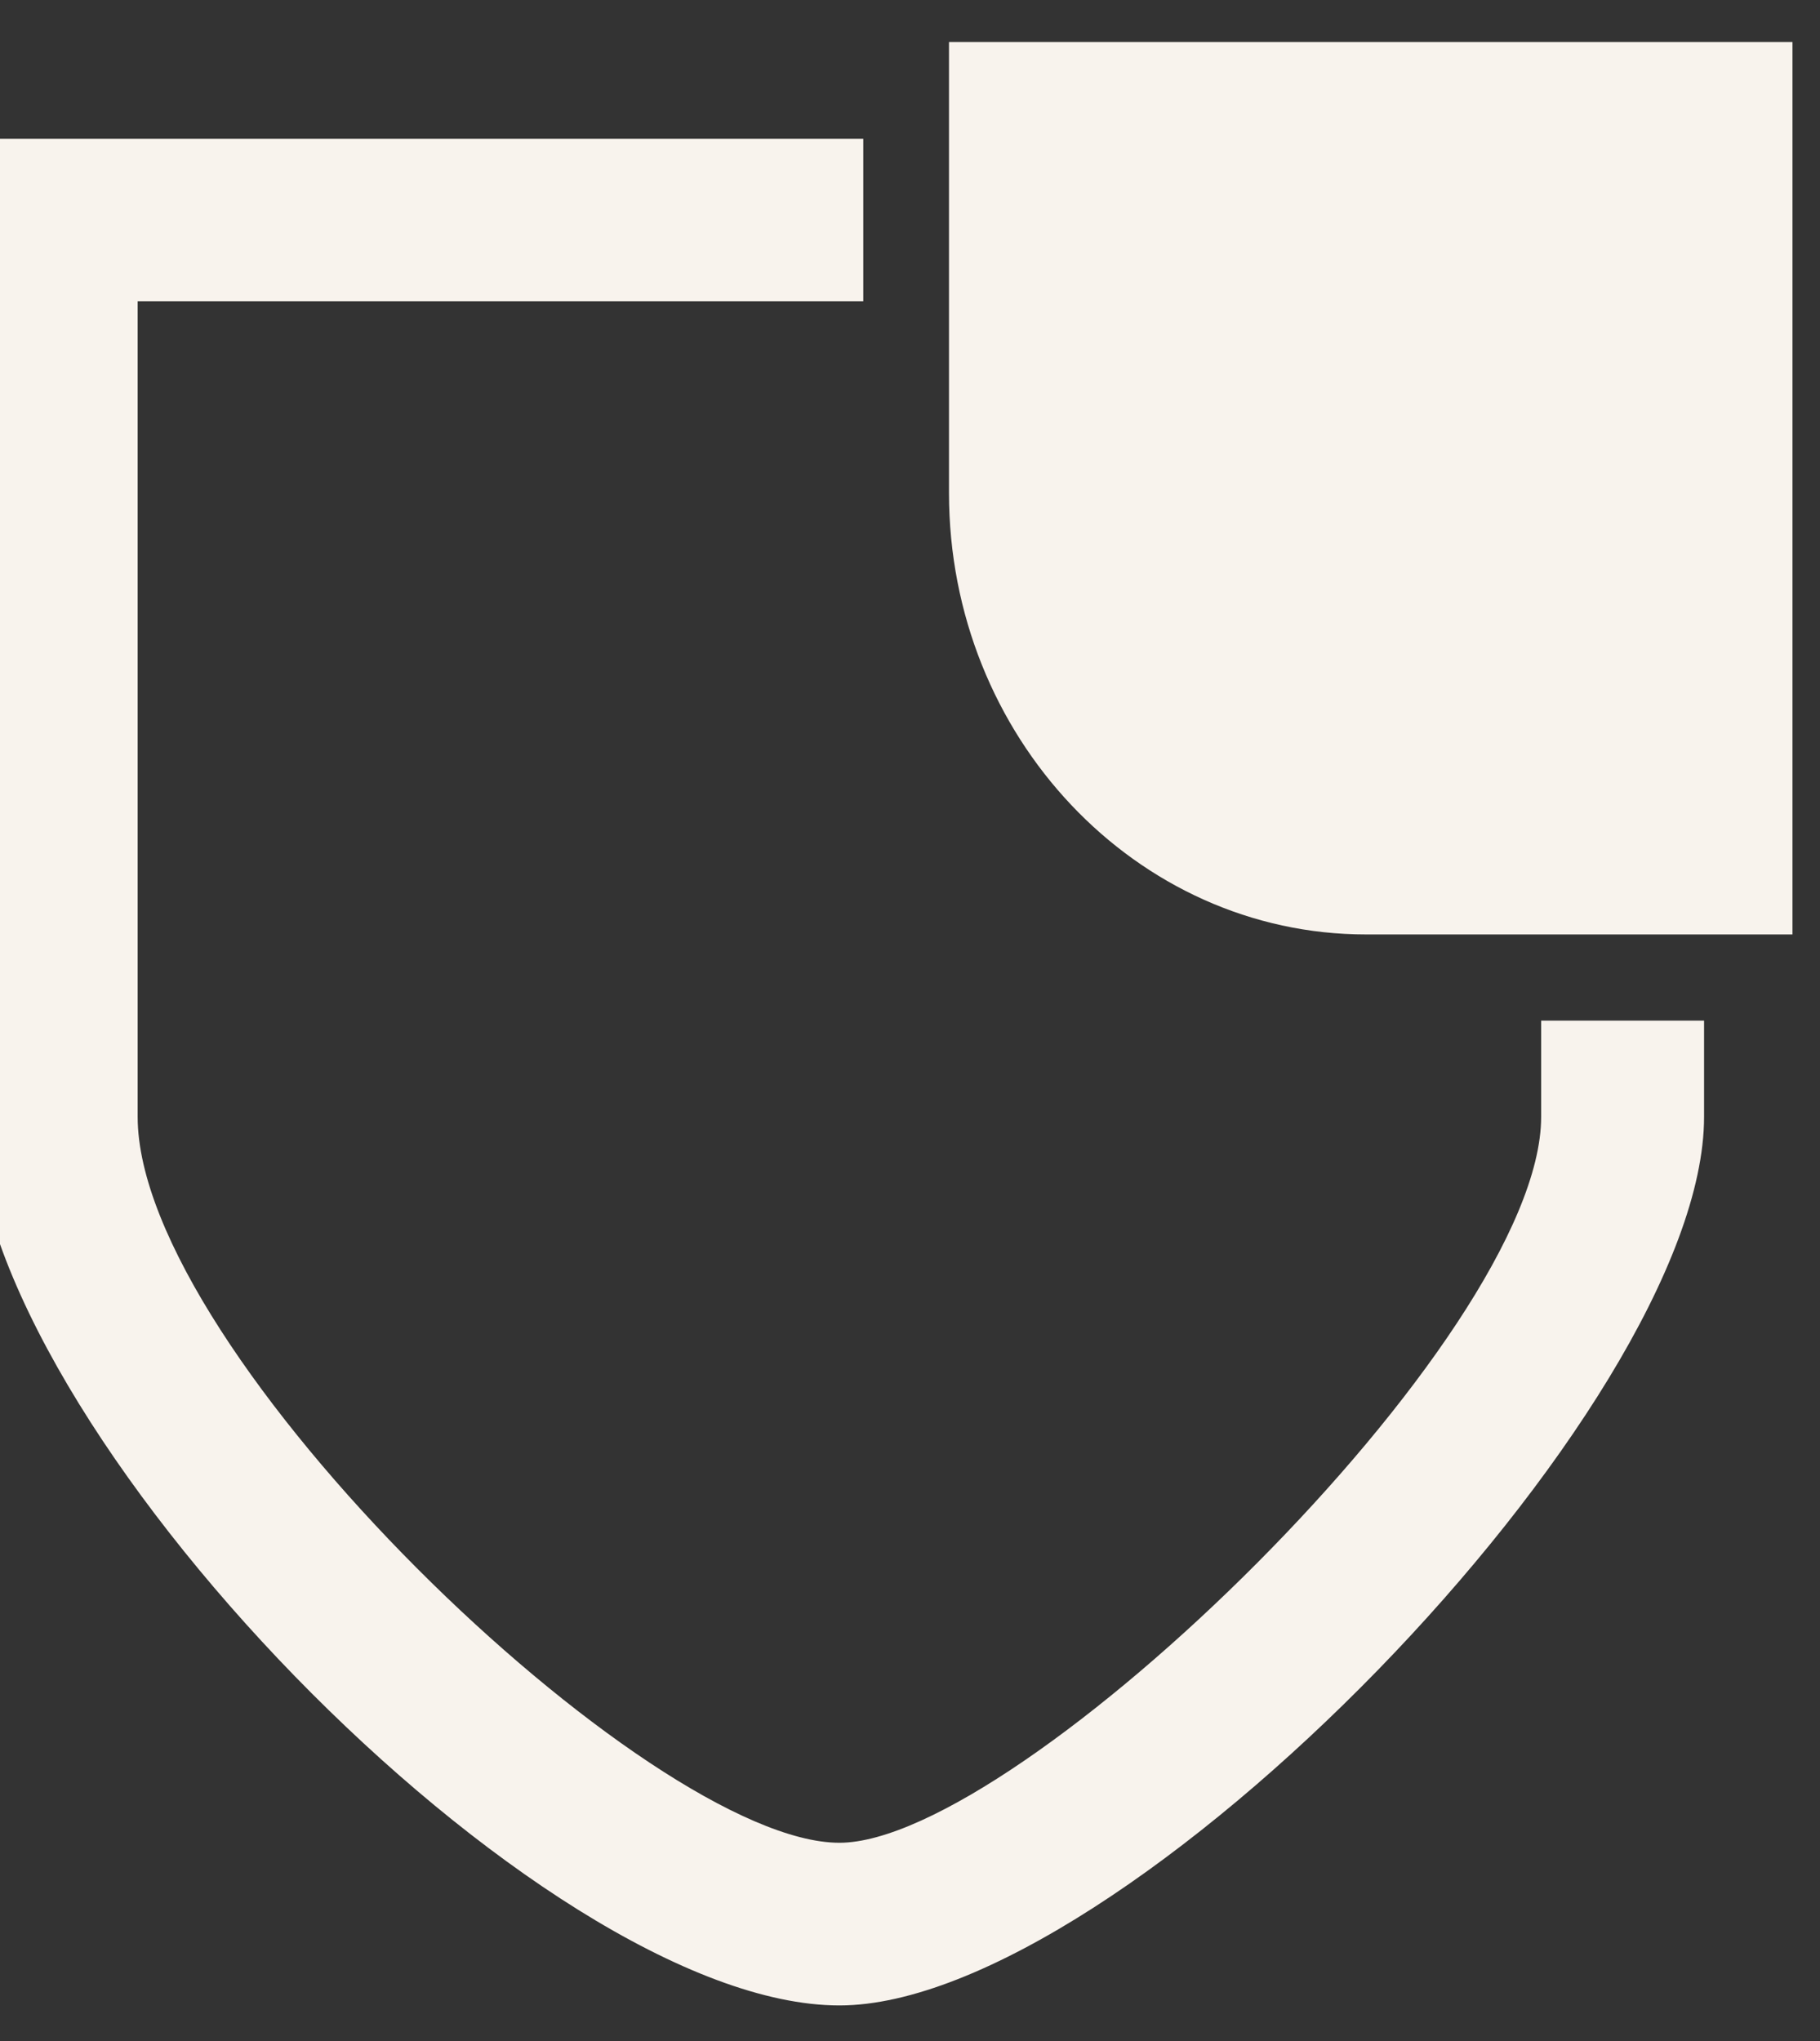 <svg width="33" height="37" viewBox="0 0 33 37" fill="none" xmlns="http://www.w3.org/2000/svg">
<rect x="0" y="0" width="33" height="37" fill="#333333" stroke="none"/>
<path d="M24.77 16.94C20.6 16.94 17.207 13.351 17.207 8.938V0.761H32.501V16.94H24.77Z" fill="#F8F3ED"/>
<path d="M27.944 18.502V20.246C27.944 24.249 18.471 33.406 15.22 33.406C11.765 33.406 2.496 24.528 2.496 20.246V5.463H15.653V2.515H-0.457V20.246C-0.457 25.817 9.799 36.355 15.22 36.355C20.348 36.355 30.898 25.515 30.898 20.246V18.502H27.944Z" fill="#F8F3ED"/>
</svg>